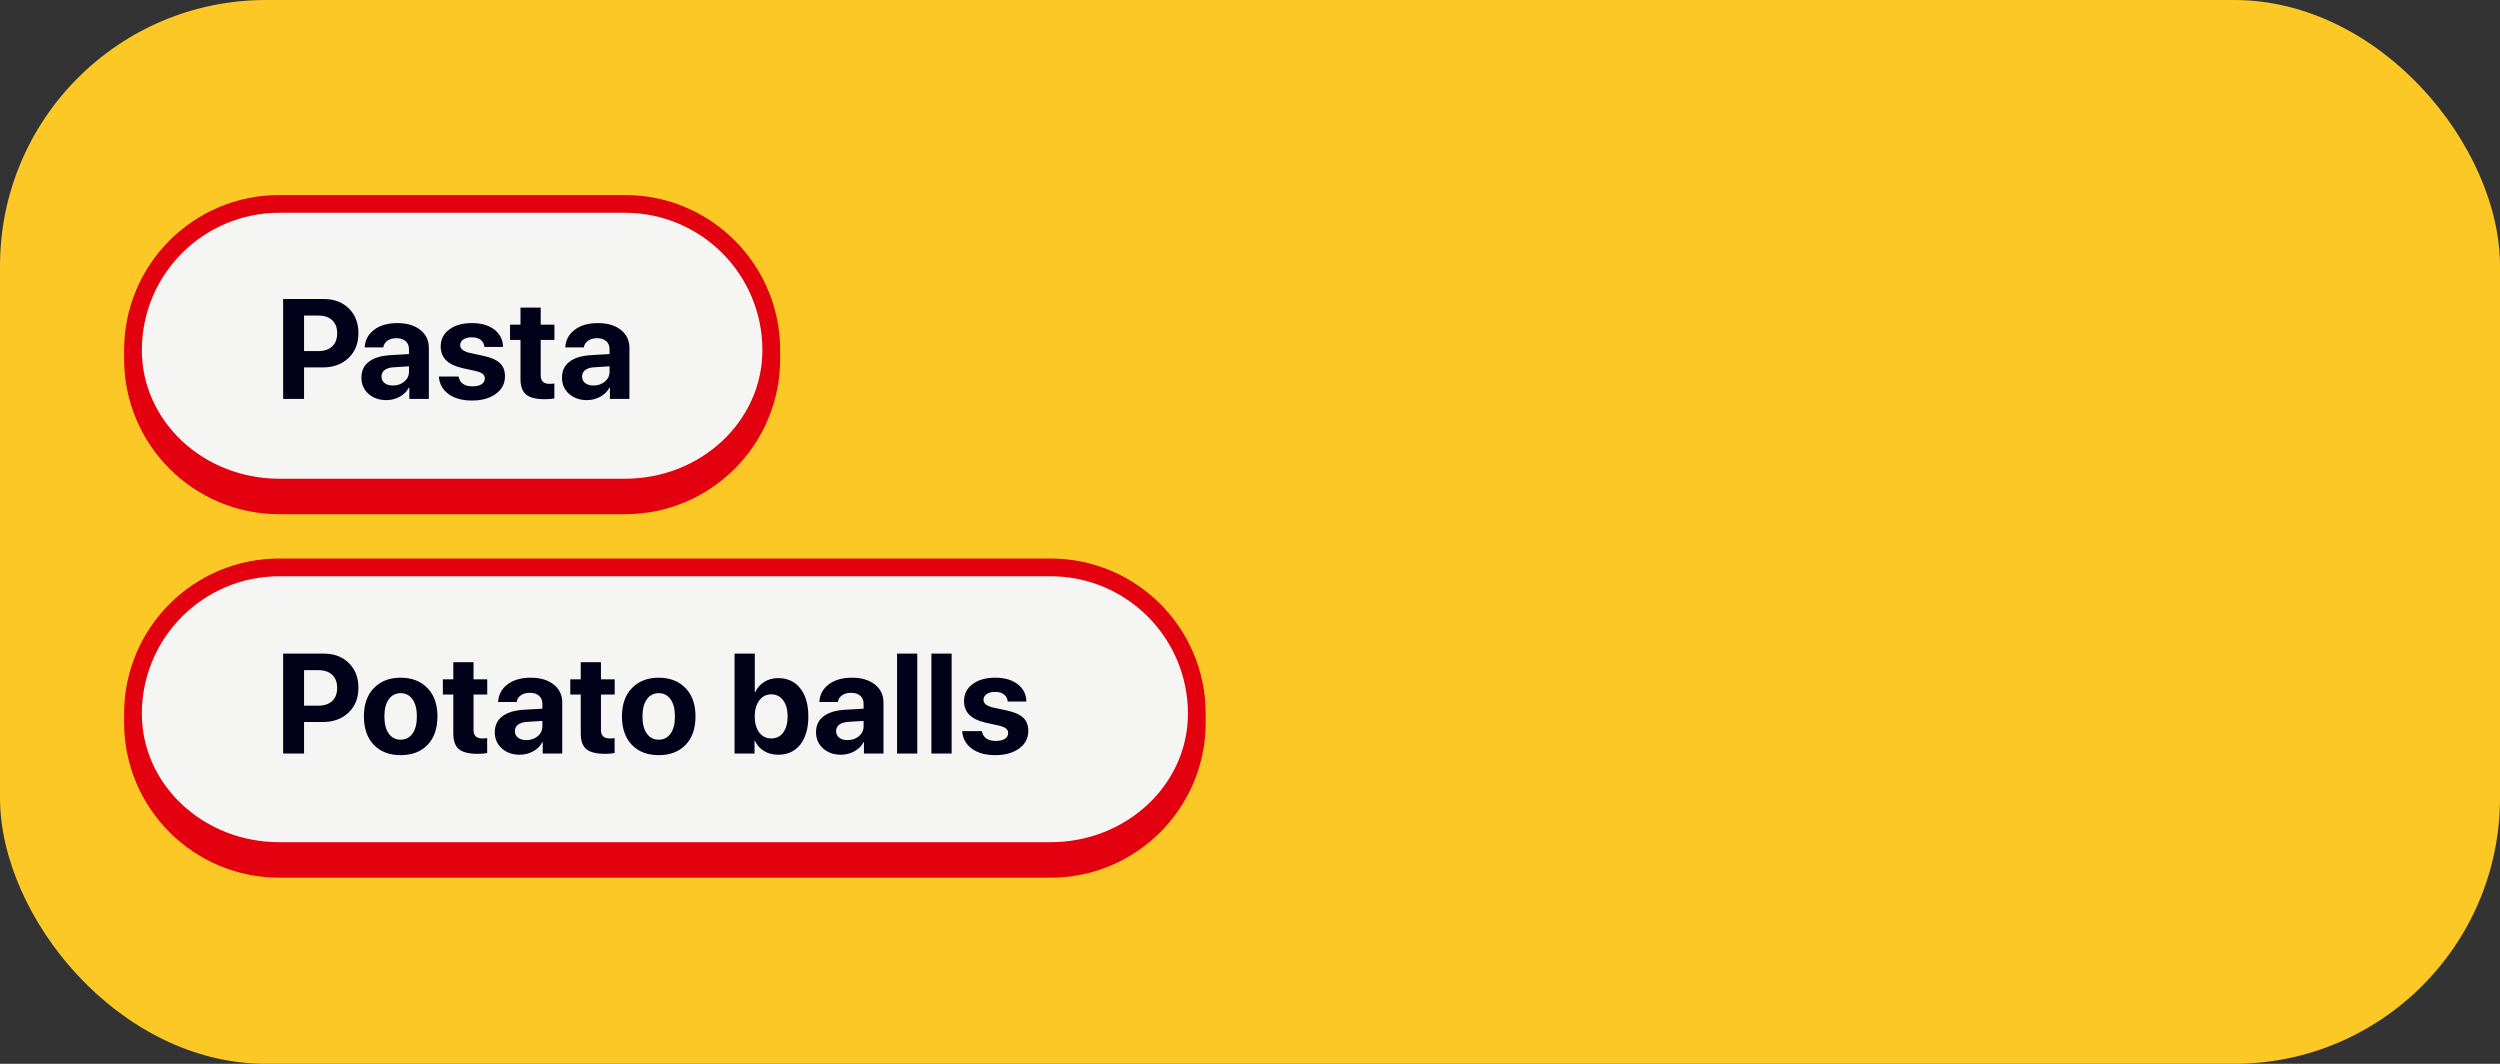 <?xml version="1.0" encoding="UTF-8"?> <svg xmlns="http://www.w3.org/2000/svg" width="282" height="120" viewBox="0 0 282 120" fill="none"><rect x="0" y="0" width="282" height="120" fill="#333333" stroke="none"/><rect width="282" height="120" rx="30" fill="#FCC826"></rect><path d="M15 39.5C15 30.387 22.387 23 31.5 23H70.5C79.613 23 87 30.387 87 39.5V39.5C87 48.613 79.613 56 70.5 56H31.5C22.387 56 15 48.613 15 39.5V39.5Z" fill="#F5F5F3"></path><path d="M14 39.5C14 29.835 21.835 22 31.5 22H70.5C80.165 22 88 29.835 88 39.5H86C86 30.94 79.06 24 70.5 24H31.5C22.94 24 16 30.94 16 39.5H14ZM88 40.5C88 50.165 80.165 58 70.5 58H31.5C21.835 58 14 50.165 14 40.5L16 39.5C16 47.508 22.94 54 31.5 54H70.5C79.06 54 86 47.508 86 39.5L88 40.5ZM31.5 58C21.835 58 14 50.165 14 40.5V39.5C14 29.835 21.835 22 31.5 22V24C22.94 24 16 30.94 16 39.5C16 47.508 22.94 54 31.5 54V58ZM70.5 22C80.165 22 88 29.835 88 39.5V40.5C88 50.165 80.165 58 70.5 58V54C79.06 54 86 47.508 86 39.5C86 30.94 79.06 24 70.5 24V22Z" fill="#E3000F"></path><path d="M31.938 33.727H36.523C37.685 33.727 38.625 34.081 39.344 34.789C40.068 35.497 40.43 36.43 40.43 37.586C40.43 38.737 40.057 39.669 39.312 40.383C38.568 41.091 37.599 41.445 36.406 41.445H34.297V45H31.938V33.727ZM34.297 35.594V39.602H35.891C36.568 39.602 37.094 39.427 37.469 39.078C37.844 38.729 38.031 38.234 38.031 37.594C38.031 36.953 37.844 36.461 37.469 36.117C37.099 35.768 36.575 35.594 35.898 35.594H34.297ZM44.32 43.484C44.825 43.484 45.253 43.339 45.602 43.047C45.956 42.75 46.133 42.378 46.133 41.93V41.32L44.367 41.43C43.94 41.461 43.609 41.568 43.375 41.75C43.146 41.932 43.031 42.172 43.031 42.469C43.031 42.781 43.148 43.029 43.383 43.211C43.617 43.393 43.93 43.484 44.32 43.484ZM43.57 45.133C42.763 45.133 42.094 44.896 41.562 44.422C41.031 43.948 40.766 43.339 40.766 42.594C40.766 41.833 41.047 41.237 41.609 40.805C42.172 40.372 42.977 40.125 44.023 40.062L46.133 39.938V39.383C46.133 38.997 46.005 38.695 45.75 38.477C45.5 38.258 45.159 38.148 44.727 38.148C44.31 38.148 43.969 38.242 43.703 38.43C43.443 38.617 43.284 38.87 43.227 39.188H41.141C41.182 38.365 41.534 37.703 42.195 37.203C42.857 36.698 43.734 36.445 44.828 36.445C45.901 36.445 46.76 36.7 47.406 37.211C48.052 37.721 48.375 38.398 48.375 39.242V45H46.172V43.719H46.125C45.896 44.156 45.547 44.503 45.078 44.758C44.609 45.008 44.107 45.133 43.57 45.133ZM49.711 39.086C49.711 38.289 50.031 37.651 50.672 37.172C51.312 36.688 52.169 36.445 53.242 36.445C54.289 36.445 55.13 36.69 55.766 37.18C56.401 37.669 56.727 38.32 56.742 39.133H54.641C54.615 38.794 54.474 38.529 54.219 38.336C53.969 38.143 53.633 38.047 53.211 38.047C52.815 38.047 52.497 38.13 52.258 38.297C52.023 38.458 51.906 38.675 51.906 38.945C51.906 39.352 52.271 39.641 53 39.812L54.602 40.156C55.44 40.344 56.042 40.617 56.406 40.977C56.776 41.331 56.961 41.82 56.961 42.445C56.961 43.268 56.617 43.93 55.93 44.43C55.242 44.93 54.344 45.18 53.234 45.18C52.13 45.18 51.247 44.935 50.586 44.445C49.925 43.956 49.562 43.297 49.5 42.469H51.727C51.784 42.823 51.945 43.096 52.211 43.289C52.482 43.482 52.844 43.578 53.297 43.578C53.729 43.578 54.068 43.5 54.312 43.344C54.562 43.182 54.688 42.964 54.688 42.688C54.688 42.474 54.609 42.305 54.453 42.18C54.297 42.05 54.031 41.94 53.656 41.852L52.109 41.508C50.51 41.143 49.711 40.336 49.711 39.086ZM58.711 34.695H60.992V36.625H62.539V38.344H60.992V42.352C60.992 42.982 61.32 43.297 61.977 43.297C62.19 43.297 62.375 43.284 62.531 43.258V44.938C62.266 45 61.904 45.031 61.445 45.031C60.461 45.031 59.758 44.854 59.336 44.5C58.919 44.146 58.711 43.56 58.711 42.742V38.344H57.531V36.625H58.711V34.695ZM66.945 43.484C67.451 43.484 67.878 43.339 68.227 43.047C68.581 42.75 68.758 42.378 68.758 41.93V41.32L66.992 41.43C66.565 41.461 66.234 41.568 66 41.75C65.771 41.932 65.656 42.172 65.656 42.469C65.656 42.781 65.773 43.029 66.008 43.211C66.242 43.393 66.555 43.484 66.945 43.484ZM66.195 45.133C65.388 45.133 64.719 44.896 64.188 44.422C63.656 43.948 63.391 43.339 63.391 42.594C63.391 41.833 63.672 41.237 64.234 40.805C64.797 40.372 65.602 40.125 66.648 40.062L68.758 39.938V39.383C68.758 38.997 68.63 38.695 68.375 38.477C68.125 38.258 67.784 38.148 67.352 38.148C66.935 38.148 66.594 38.242 66.328 38.43C66.068 38.617 65.909 38.87 65.852 39.188H63.766C63.807 38.365 64.159 37.703 64.82 37.203C65.482 36.698 66.359 36.445 67.453 36.445C68.526 36.445 69.385 36.7 70.031 37.211C70.677 37.721 71 38.398 71 39.242V45H68.797V43.719H68.75C68.521 44.156 68.172 44.503 67.703 44.758C67.234 45.008 66.732 45.133 66.195 45.133Z" fill="#01021A"></path><path d="M15 80.5C15 71.387 22.387 64 31.5 64H118.5C127.613 64 135 71.387 135 80.5V80.5C135 89.613 127.613 97 118.5 97H31.5C22.387 97 15 89.613 15 80.5V80.5Z" fill="#F5F5F3"></path><path d="M14 80.5C14 70.835 21.835 63 31.5 63H118.5C128.165 63 136 70.835 136 80.5H134C134 71.94 127.06 65 118.5 65H31.5C22.94 65 16 71.94 16 80.5H14ZM136 81.5C136 91.165 128.165 99 118.5 99H31.5C21.835 99 14 91.165 14 81.5L16 80.5C16 88.508 22.94 95 31.5 95H118.5C127.06 95 134 88.508 134 80.5L136 81.5ZM31.5 99C21.835 99 14 91.165 14 81.5V80.5C14 70.835 21.835 63 31.5 63V65C22.94 65 16 71.94 16 80.5C16 88.508 22.94 95 31.5 95V99ZM118.5 63C128.165 63 136 70.835 136 80.5V81.5C136 91.165 128.165 99 118.5 99V95C127.06 95 134 88.508 134 80.5C134 71.94 127.06 65 118.5 65V63Z" fill="#E3000F"></path><path d="M31.938 73.727H36.523C37.685 73.727 38.625 74.081 39.344 74.789C40.068 75.497 40.43 76.43 40.43 77.586C40.43 78.737 40.057 79.669 39.312 80.383C38.568 81.091 37.599 81.445 36.406 81.445H34.297V85H31.938V73.727ZM34.297 75.594V79.602H35.891C36.568 79.602 37.094 79.427 37.469 79.078C37.844 78.729 38.031 78.234 38.031 77.594C38.031 76.953 37.844 76.461 37.469 76.117C37.099 75.768 36.575 75.594 35.898 75.594H34.297ZM48.227 84.023C47.482 84.794 46.471 85.18 45.195 85.18C43.919 85.18 42.909 84.792 42.164 84.016C41.419 83.24 41.047 82.169 41.047 80.805C41.047 79.456 41.422 78.393 42.172 77.617C42.927 76.836 43.935 76.445 45.195 76.445C46.461 76.445 47.469 76.836 48.219 77.617C48.969 78.393 49.344 79.456 49.344 80.805C49.344 82.174 48.971 83.247 48.227 84.023ZM45.195 83.438C45.758 83.438 46.203 83.208 46.531 82.75C46.859 82.292 47.023 81.646 47.023 80.812C47.023 79.99 46.859 79.346 46.531 78.883C46.203 78.419 45.758 78.188 45.195 78.188C44.633 78.188 44.185 78.419 43.852 78.883C43.523 79.346 43.359 79.99 43.359 80.812C43.359 81.646 43.523 82.292 43.852 82.75C44.18 83.208 44.628 83.438 45.195 83.438ZM51.133 74.695H53.414V76.625H54.961V78.344H53.414V82.352C53.414 82.982 53.742 83.297 54.398 83.297C54.612 83.297 54.797 83.284 54.953 83.258V84.938C54.688 85 54.325 85.031 53.867 85.031C52.883 85.031 52.18 84.854 51.758 84.5C51.341 84.146 51.133 83.56 51.133 82.742V78.344H49.953V76.625H51.133V74.695ZM59.367 83.484C59.872 83.484 60.3 83.338 60.648 83.047C61.003 82.75 61.18 82.378 61.18 81.93V81.32L59.414 81.43C58.987 81.461 58.656 81.568 58.422 81.75C58.193 81.932 58.078 82.172 58.078 82.469C58.078 82.781 58.195 83.029 58.43 83.211C58.664 83.393 58.977 83.484 59.367 83.484ZM58.617 85.133C57.81 85.133 57.141 84.896 56.609 84.422C56.078 83.948 55.812 83.338 55.812 82.594C55.812 81.833 56.094 81.237 56.656 80.805C57.219 80.372 58.023 80.125 59.07 80.062L61.18 79.938V79.383C61.18 78.997 61.052 78.695 60.797 78.477C60.547 78.258 60.206 78.148 59.773 78.148C59.357 78.148 59.016 78.242 58.75 78.43C58.49 78.617 58.331 78.87 58.273 79.188H56.188C56.229 78.365 56.581 77.703 57.242 77.203C57.904 76.698 58.781 76.445 59.875 76.445C60.948 76.445 61.807 76.701 62.453 77.211C63.099 77.721 63.422 78.398 63.422 79.242V85H61.219V83.719H61.172C60.943 84.156 60.594 84.503 60.125 84.758C59.656 85.008 59.154 85.133 58.617 85.133ZM65.508 74.695H67.789V76.625H69.336V78.344H67.789V82.352C67.789 82.982 68.117 83.297 68.773 83.297C68.987 83.297 69.172 83.284 69.328 83.258V84.938C69.062 85 68.701 85.031 68.242 85.031C67.258 85.031 66.555 84.854 66.133 84.5C65.716 84.146 65.508 83.56 65.508 82.742V78.344H64.328V76.625H65.508V74.695ZM77.336 84.023C76.591 84.794 75.581 85.18 74.305 85.18C73.029 85.18 72.018 84.792 71.273 84.016C70.529 83.24 70.156 82.169 70.156 80.805C70.156 79.456 70.531 78.393 71.281 77.617C72.037 76.836 73.044 76.445 74.305 76.445C75.57 76.445 76.578 76.836 77.328 77.617C78.078 78.393 78.453 79.456 78.453 80.805C78.453 82.174 78.081 83.247 77.336 84.023ZM74.305 83.438C74.867 83.438 75.312 83.208 75.641 82.75C75.969 82.292 76.133 81.646 76.133 80.812C76.133 79.99 75.969 79.346 75.641 78.883C75.312 78.419 74.867 78.188 74.305 78.188C73.742 78.188 73.294 78.419 72.961 78.883C72.633 79.346 72.469 79.99 72.469 80.812C72.469 81.646 72.633 82.292 72.961 82.75C73.289 83.208 73.737 83.438 74.305 83.438ZM87.781 85.133C87.177 85.133 86.646 84.995 86.188 84.719C85.734 84.443 85.391 84.057 85.156 83.562H85.109V85H82.859V73.727H85.141V78.078H85.188C85.422 77.578 85.763 77.19 86.211 76.914C86.659 76.633 87.18 76.492 87.773 76.492C88.831 76.492 89.662 76.875 90.266 77.641C90.875 78.406 91.18 79.463 91.18 80.812C91.18 82.156 90.878 83.213 90.273 83.984C89.669 84.75 88.838 85.133 87.781 85.133ZM86.992 78.32C86.44 78.32 85.992 78.549 85.648 79.008C85.305 79.466 85.133 80.068 85.133 80.812C85.133 81.568 85.302 82.172 85.641 82.625C85.984 83.073 86.435 83.297 86.992 83.297C87.565 83.297 88.016 83.076 88.344 82.633C88.677 82.185 88.844 81.578 88.844 80.812C88.844 80.052 88.677 79.448 88.344 79C88.01 78.547 87.56 78.32 86.992 78.32ZM95.602 83.484C96.107 83.484 96.534 83.338 96.883 83.047C97.237 82.75 97.414 82.378 97.414 81.93V81.32L95.648 81.43C95.221 81.461 94.891 81.568 94.656 81.75C94.427 81.932 94.312 82.172 94.312 82.469C94.312 82.781 94.43 83.029 94.664 83.211C94.898 83.393 95.211 83.484 95.602 83.484ZM94.852 85.133C94.044 85.133 93.375 84.896 92.844 84.422C92.312 83.948 92.047 83.338 92.047 82.594C92.047 81.833 92.328 81.237 92.891 80.805C93.453 80.372 94.258 80.125 95.305 80.062L97.414 79.938V79.383C97.414 78.997 97.287 78.695 97.031 78.477C96.781 78.258 96.44 78.148 96.008 78.148C95.591 78.148 95.25 78.242 94.984 78.43C94.724 78.617 94.565 78.87 94.508 79.188H92.422C92.463 78.365 92.815 77.703 93.477 77.203C94.138 76.698 95.016 76.445 96.109 76.445C97.182 76.445 98.042 76.701 98.688 77.211C99.333 77.721 99.656 78.398 99.656 79.242V85H97.453V83.719H97.406C97.177 84.156 96.828 84.503 96.359 84.758C95.891 85.008 95.388 85.133 94.852 85.133ZM101.188 85V73.727H103.469V85H101.188ZM105.062 85V73.727H107.344V85H105.062ZM108.742 79.086C108.742 78.289 109.062 77.651 109.703 77.172C110.344 76.688 111.201 76.445 112.273 76.445C113.32 76.445 114.161 76.69 114.797 77.18C115.432 77.669 115.758 78.32 115.773 79.133H113.672C113.646 78.794 113.505 78.529 113.25 78.336C113 78.143 112.664 78.047 112.242 78.047C111.846 78.047 111.529 78.13 111.289 78.297C111.055 78.458 110.938 78.674 110.938 78.945C110.938 79.352 111.302 79.641 112.031 79.812L113.633 80.156C114.471 80.344 115.073 80.617 115.438 80.977C115.807 81.331 115.992 81.82 115.992 82.445C115.992 83.268 115.648 83.93 114.961 84.43C114.273 84.93 113.375 85.18 112.266 85.18C111.161 85.18 110.279 84.935 109.617 84.445C108.956 83.956 108.594 83.297 108.531 82.469H110.758C110.815 82.823 110.977 83.096 111.242 83.289C111.513 83.482 111.875 83.578 112.328 83.578C112.76 83.578 113.099 83.5 113.344 83.344C113.594 83.182 113.719 82.963 113.719 82.688C113.719 82.474 113.641 82.305 113.484 82.18C113.328 82.049 113.062 81.94 112.688 81.852L111.141 81.508C109.542 81.143 108.742 80.336 108.742 79.086Z" fill="#01021A"></path></svg> 